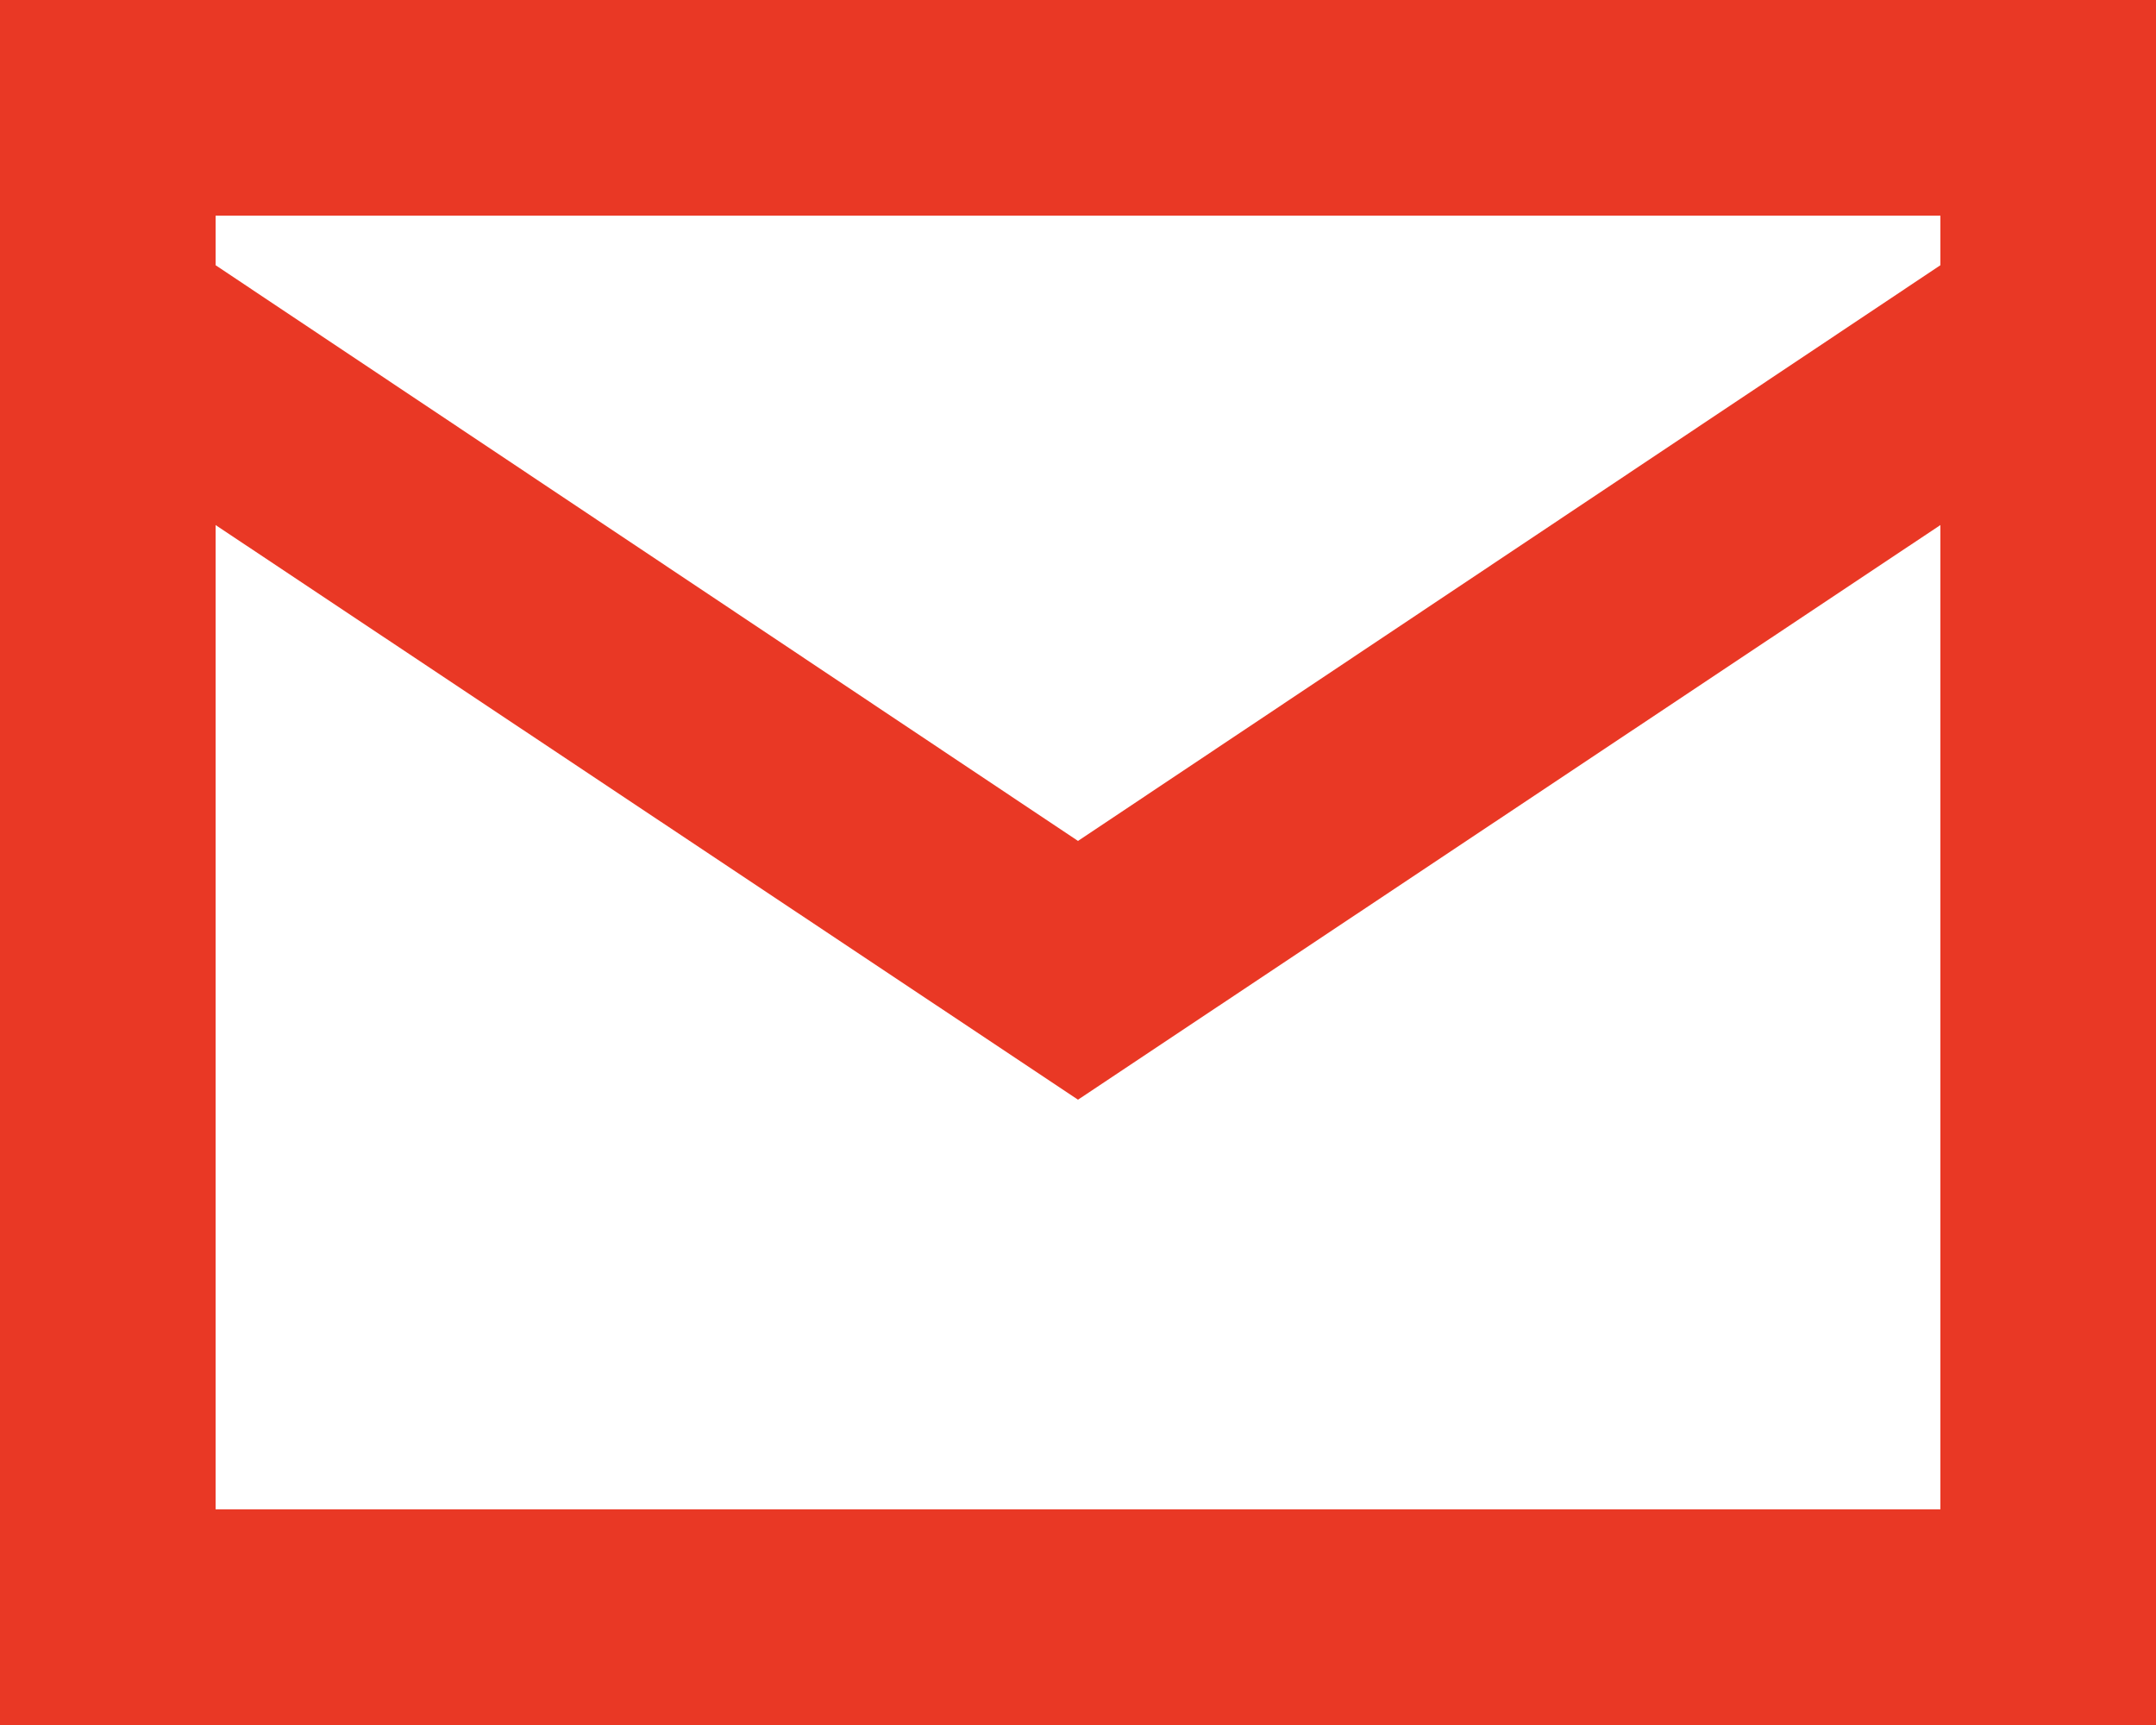 <?xml version="1.0" encoding="UTF-8"?><svg id="Layer_2" xmlns="http://www.w3.org/2000/svg" viewBox="0 0 20 16"><defs><style>.cls-1{fill:#e93825;}</style></defs><g id="Layer_1-2"><path id="Path_3270" class="cls-1" d="m18,4.87v9.13H2V4.87l8,5.33,8-5.33ZM2,2.46v-.46h16v.46l-8,5.34L2,2.46ZM0,16h20V0H0v16Z"/></g></svg>